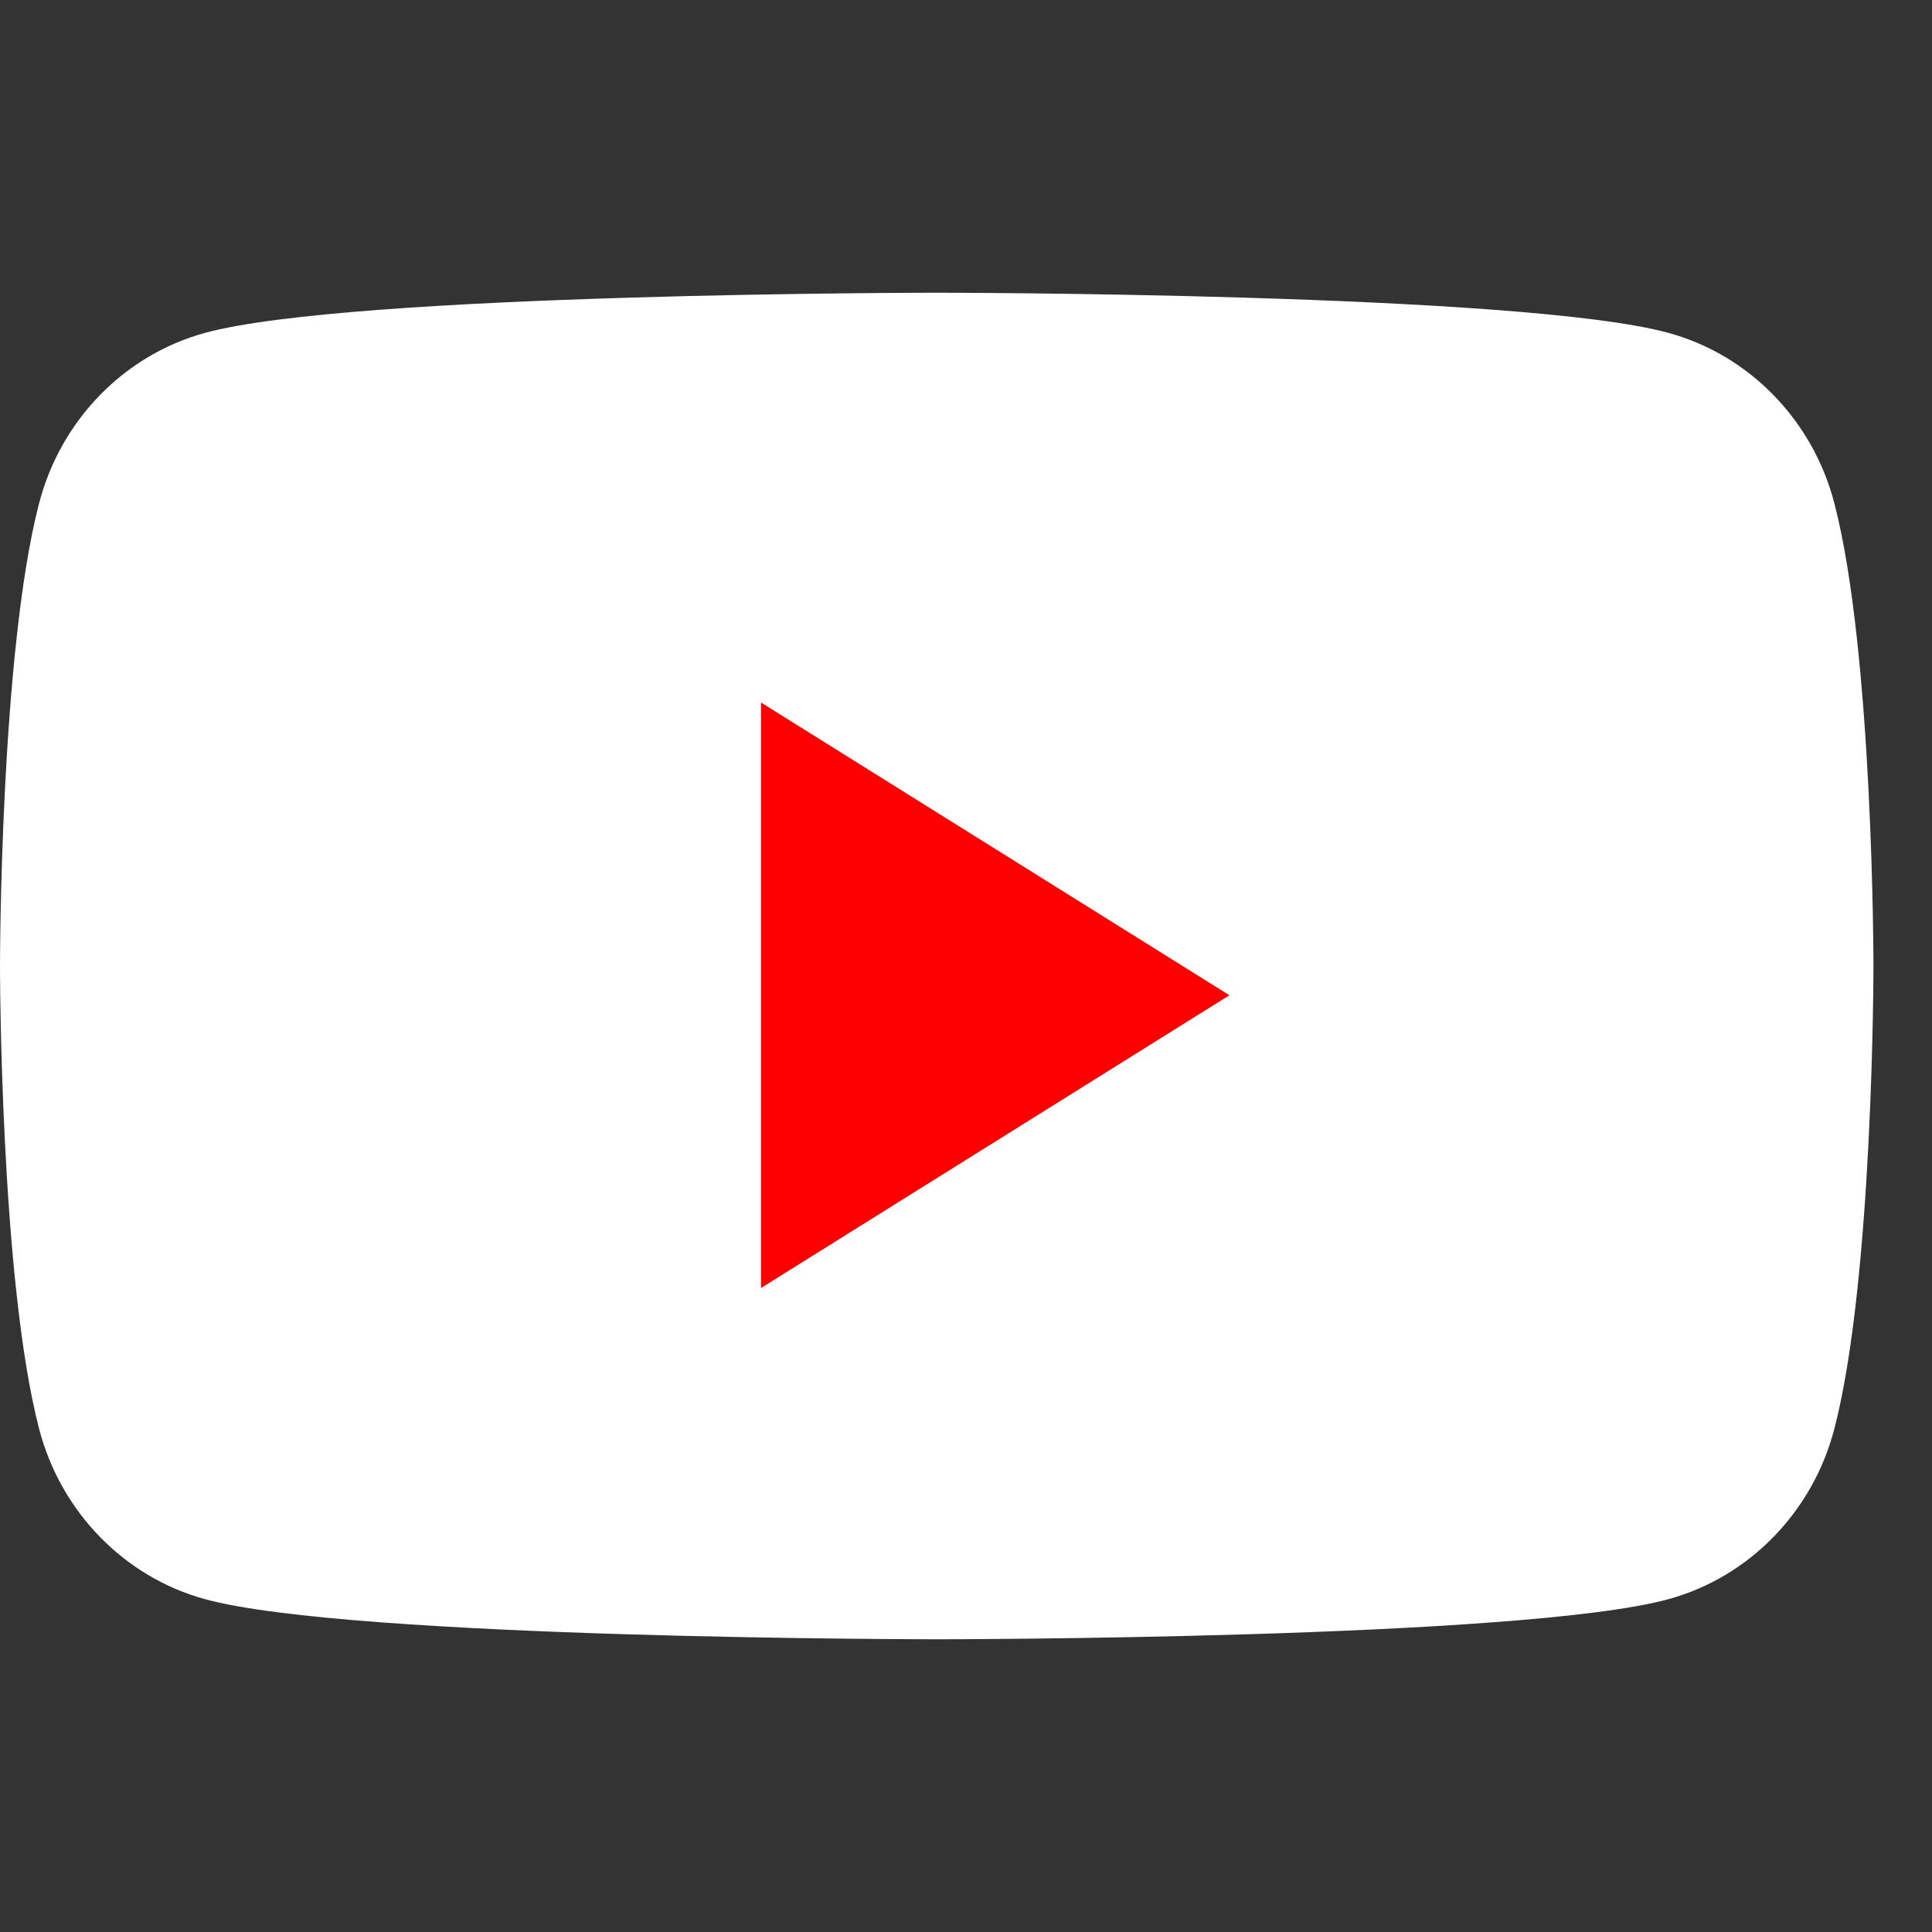 <svg width="33" height="33" viewBox="0 0 33 33" fill="none" xmlns="http://www.w3.org/2000/svg">
<rect x="0" y="0" width="33" height="33" fill="#333333" stroke="none"/>
<g clip-path="url(#clip0_3_16)">
<path fill-rule="evenodd" clip-rule="evenodd" d="M31.331 8.592C30.963 7.178 29.879 6.064 28.502 5.687C26.007 5 16 5 16 5C16 5 5.993 5 3.498 5.687C2.121 6.064 1.037 7.178 0.669 8.592C0 11.154 0 16.5 0 16.5C0 16.5 0 21.846 0.669 24.409C1.037 25.822 2.121 26.936 3.498 27.314C5.993 28 16 28 16 28C16 28 26.007 28 28.502 27.314C29.879 26.936 30.963 25.822 31.331 24.409C32 21.846 32 16.5 32 16.5C32 16.5 32 11.154 31.331 8.592Z" fill="white"/>
<path fill-rule="evenodd" clip-rule="evenodd" d="M13 22V12L21 17L13 22Z" fill="#FF0000"/>
</g>
<defs>
<clipPath id="clip0_3_16">
<rect width="32" height="23" fill="white" transform="translate(0 5)"/>
</clipPath>
</defs>
</svg>
